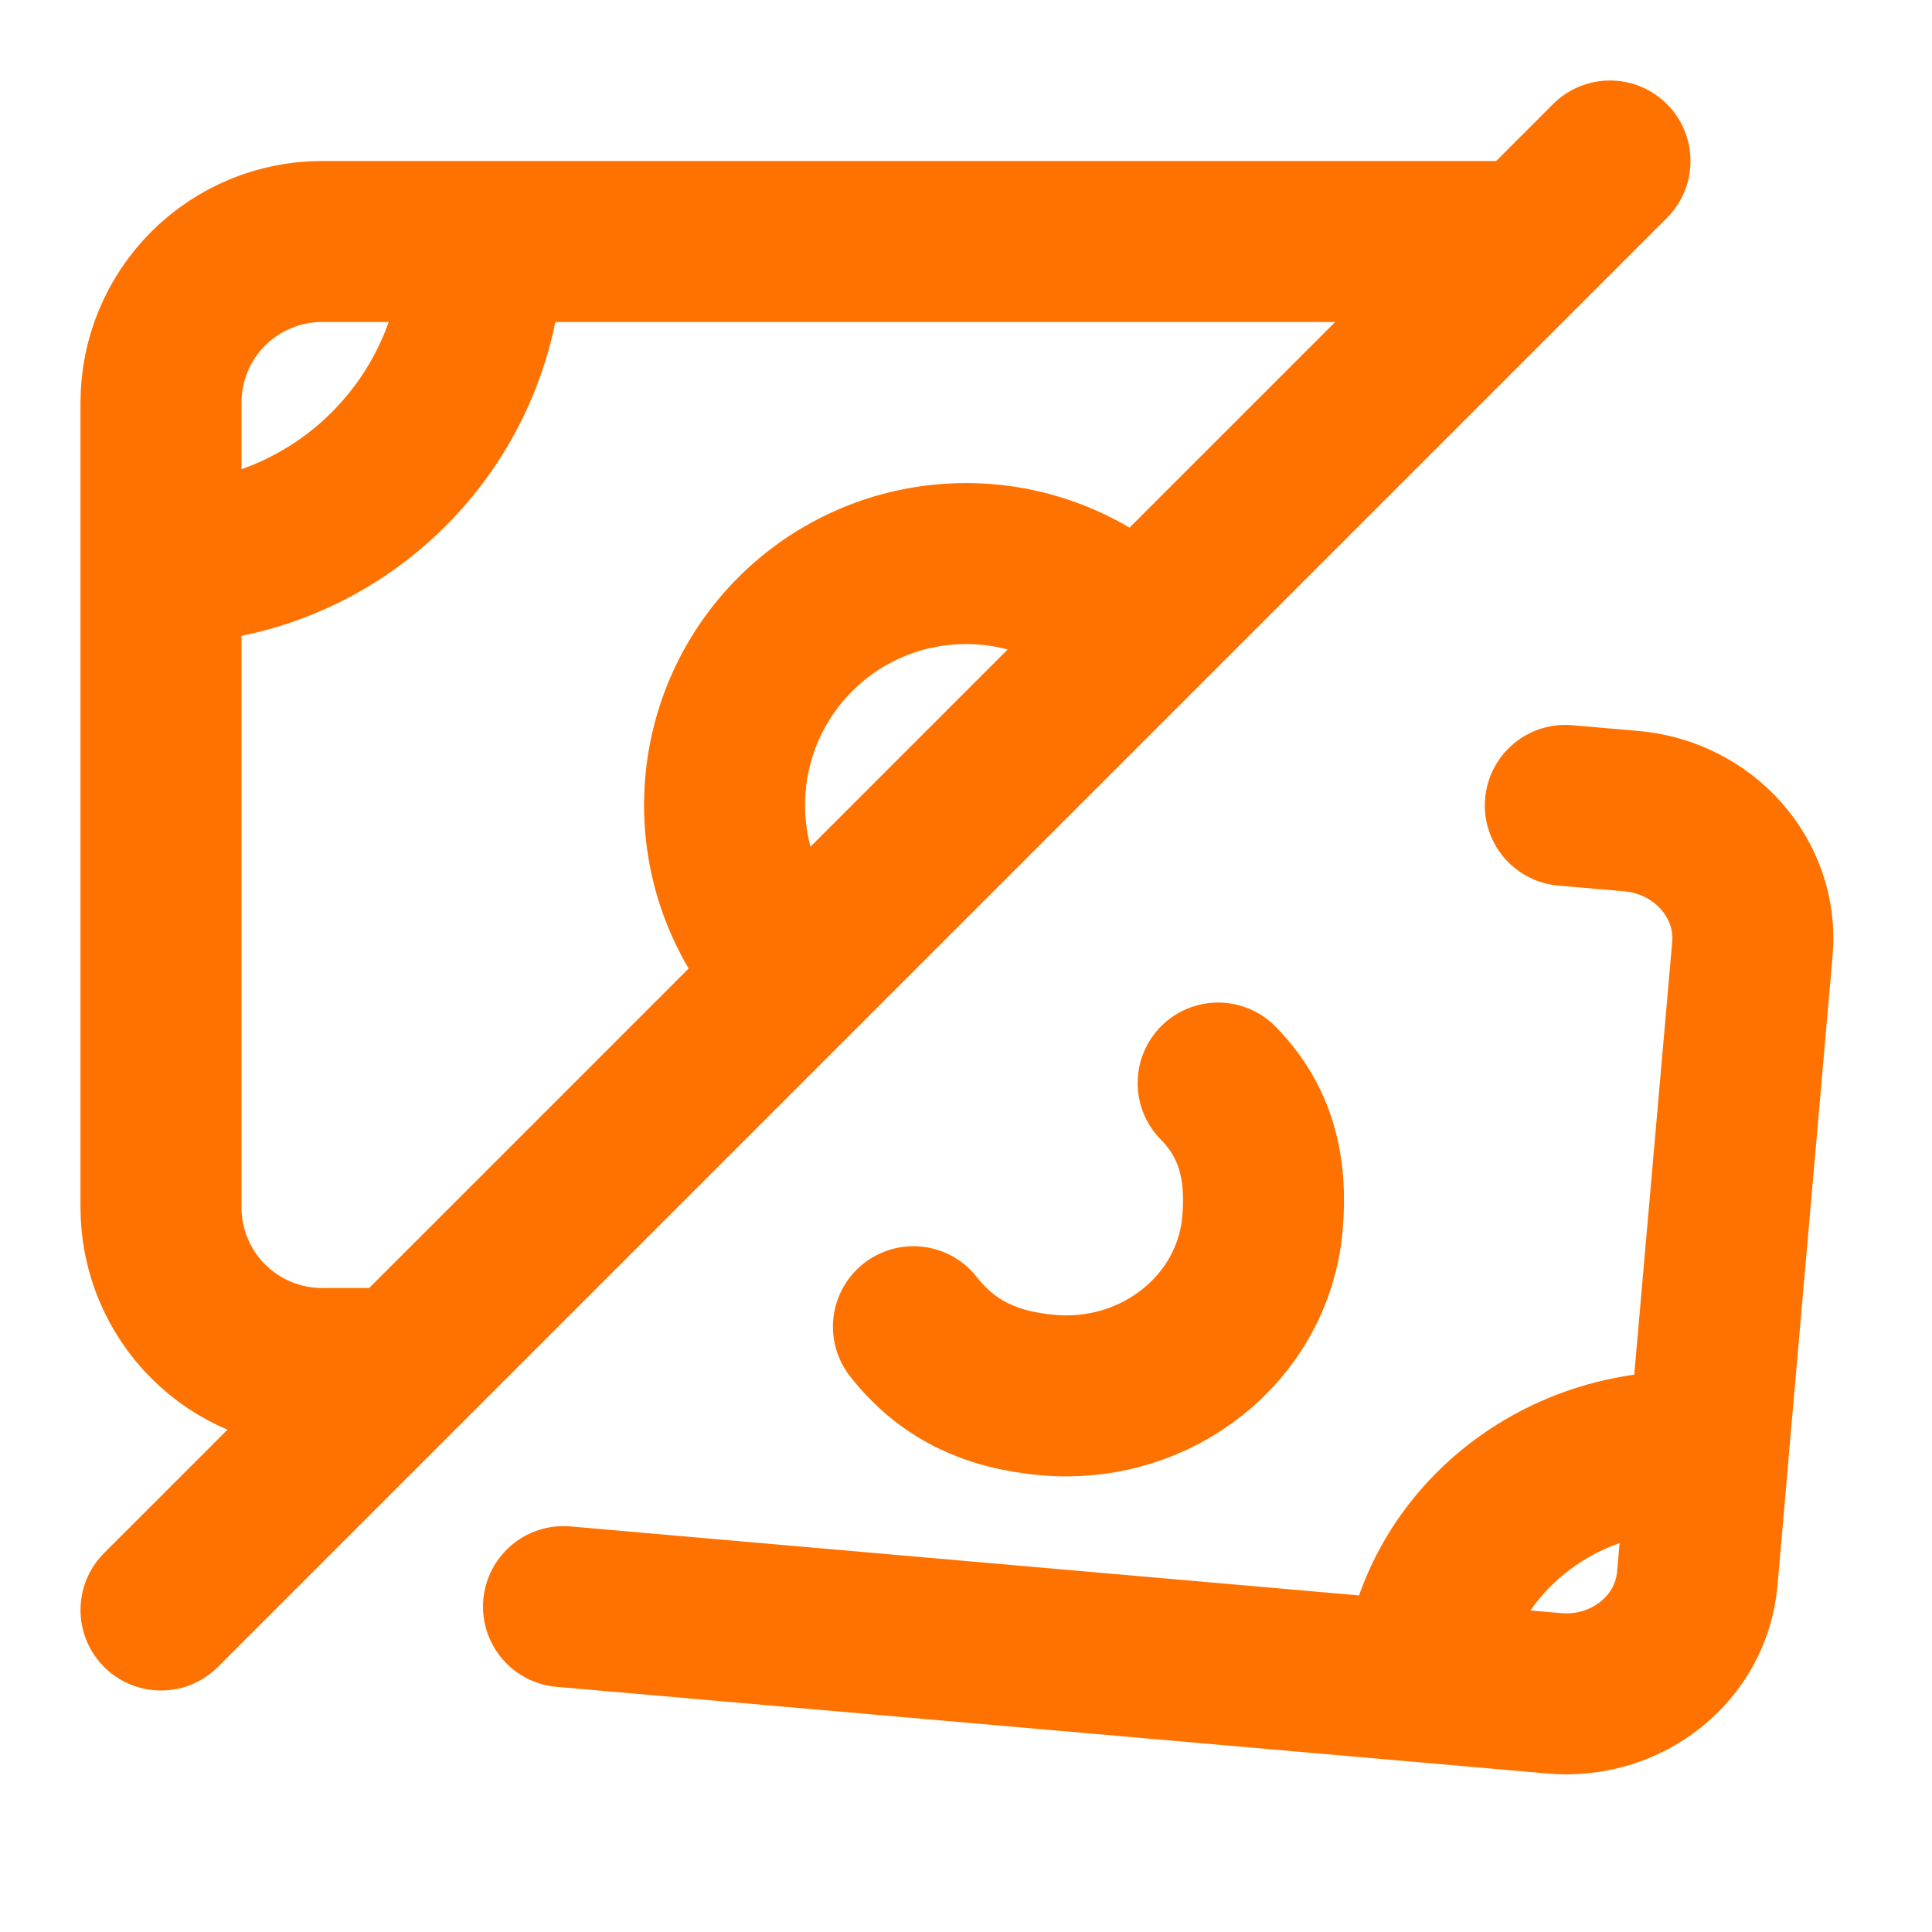 <svg width="24" height="24" viewBox="0 0 24 24" fill="none" xmlns="http://www.w3.org/2000/svg">
<path d="M2 7V15C2 15.53 2.211 16.039 2.586 16.414C2.961 16.789 3.47 17 4 17H5M2 7V5C2 4.47 2.211 3.961 2.586 3.586C2.961 3.211 3.47 3 4 3H6M2 7C3.061 7 4.078 6.579 4.828 5.828C5.579 5.078 6 4.061 6 3M6 3H19M9.764 12C9.253 11.428 8.98 10.683 9.002 9.917C9.023 9.15 9.337 8.421 9.879 7.879C10.421 7.337 11.15 7.023 11.917 7.002C12.683 6.98 13.428 7.253 14 7.764M2 20L20 2M21.22 18.047L21.769 11.786C21.844 10.921 21.171 10.156 20.265 10.076L19.445 10.005M17.666 20.891L19.306 21.035C20.212 21.114 21.008 20.477 21.084 19.613L21.221 18.047C19.408 17.889 17.817 19.162 17.666 20.891ZM17.666 20.891L7 19.958M11.347 16.481C11.756 17.001 12.287 17.266 13.017 17.33C14.376 17.449 15.57 16.494 15.683 15.197C15.744 14.501 15.598 13.928 15.132 13.454" stroke="#FF7200" stroke-width="2" stroke-linecap="round" stroke-linejoin="round"/>
</svg>
